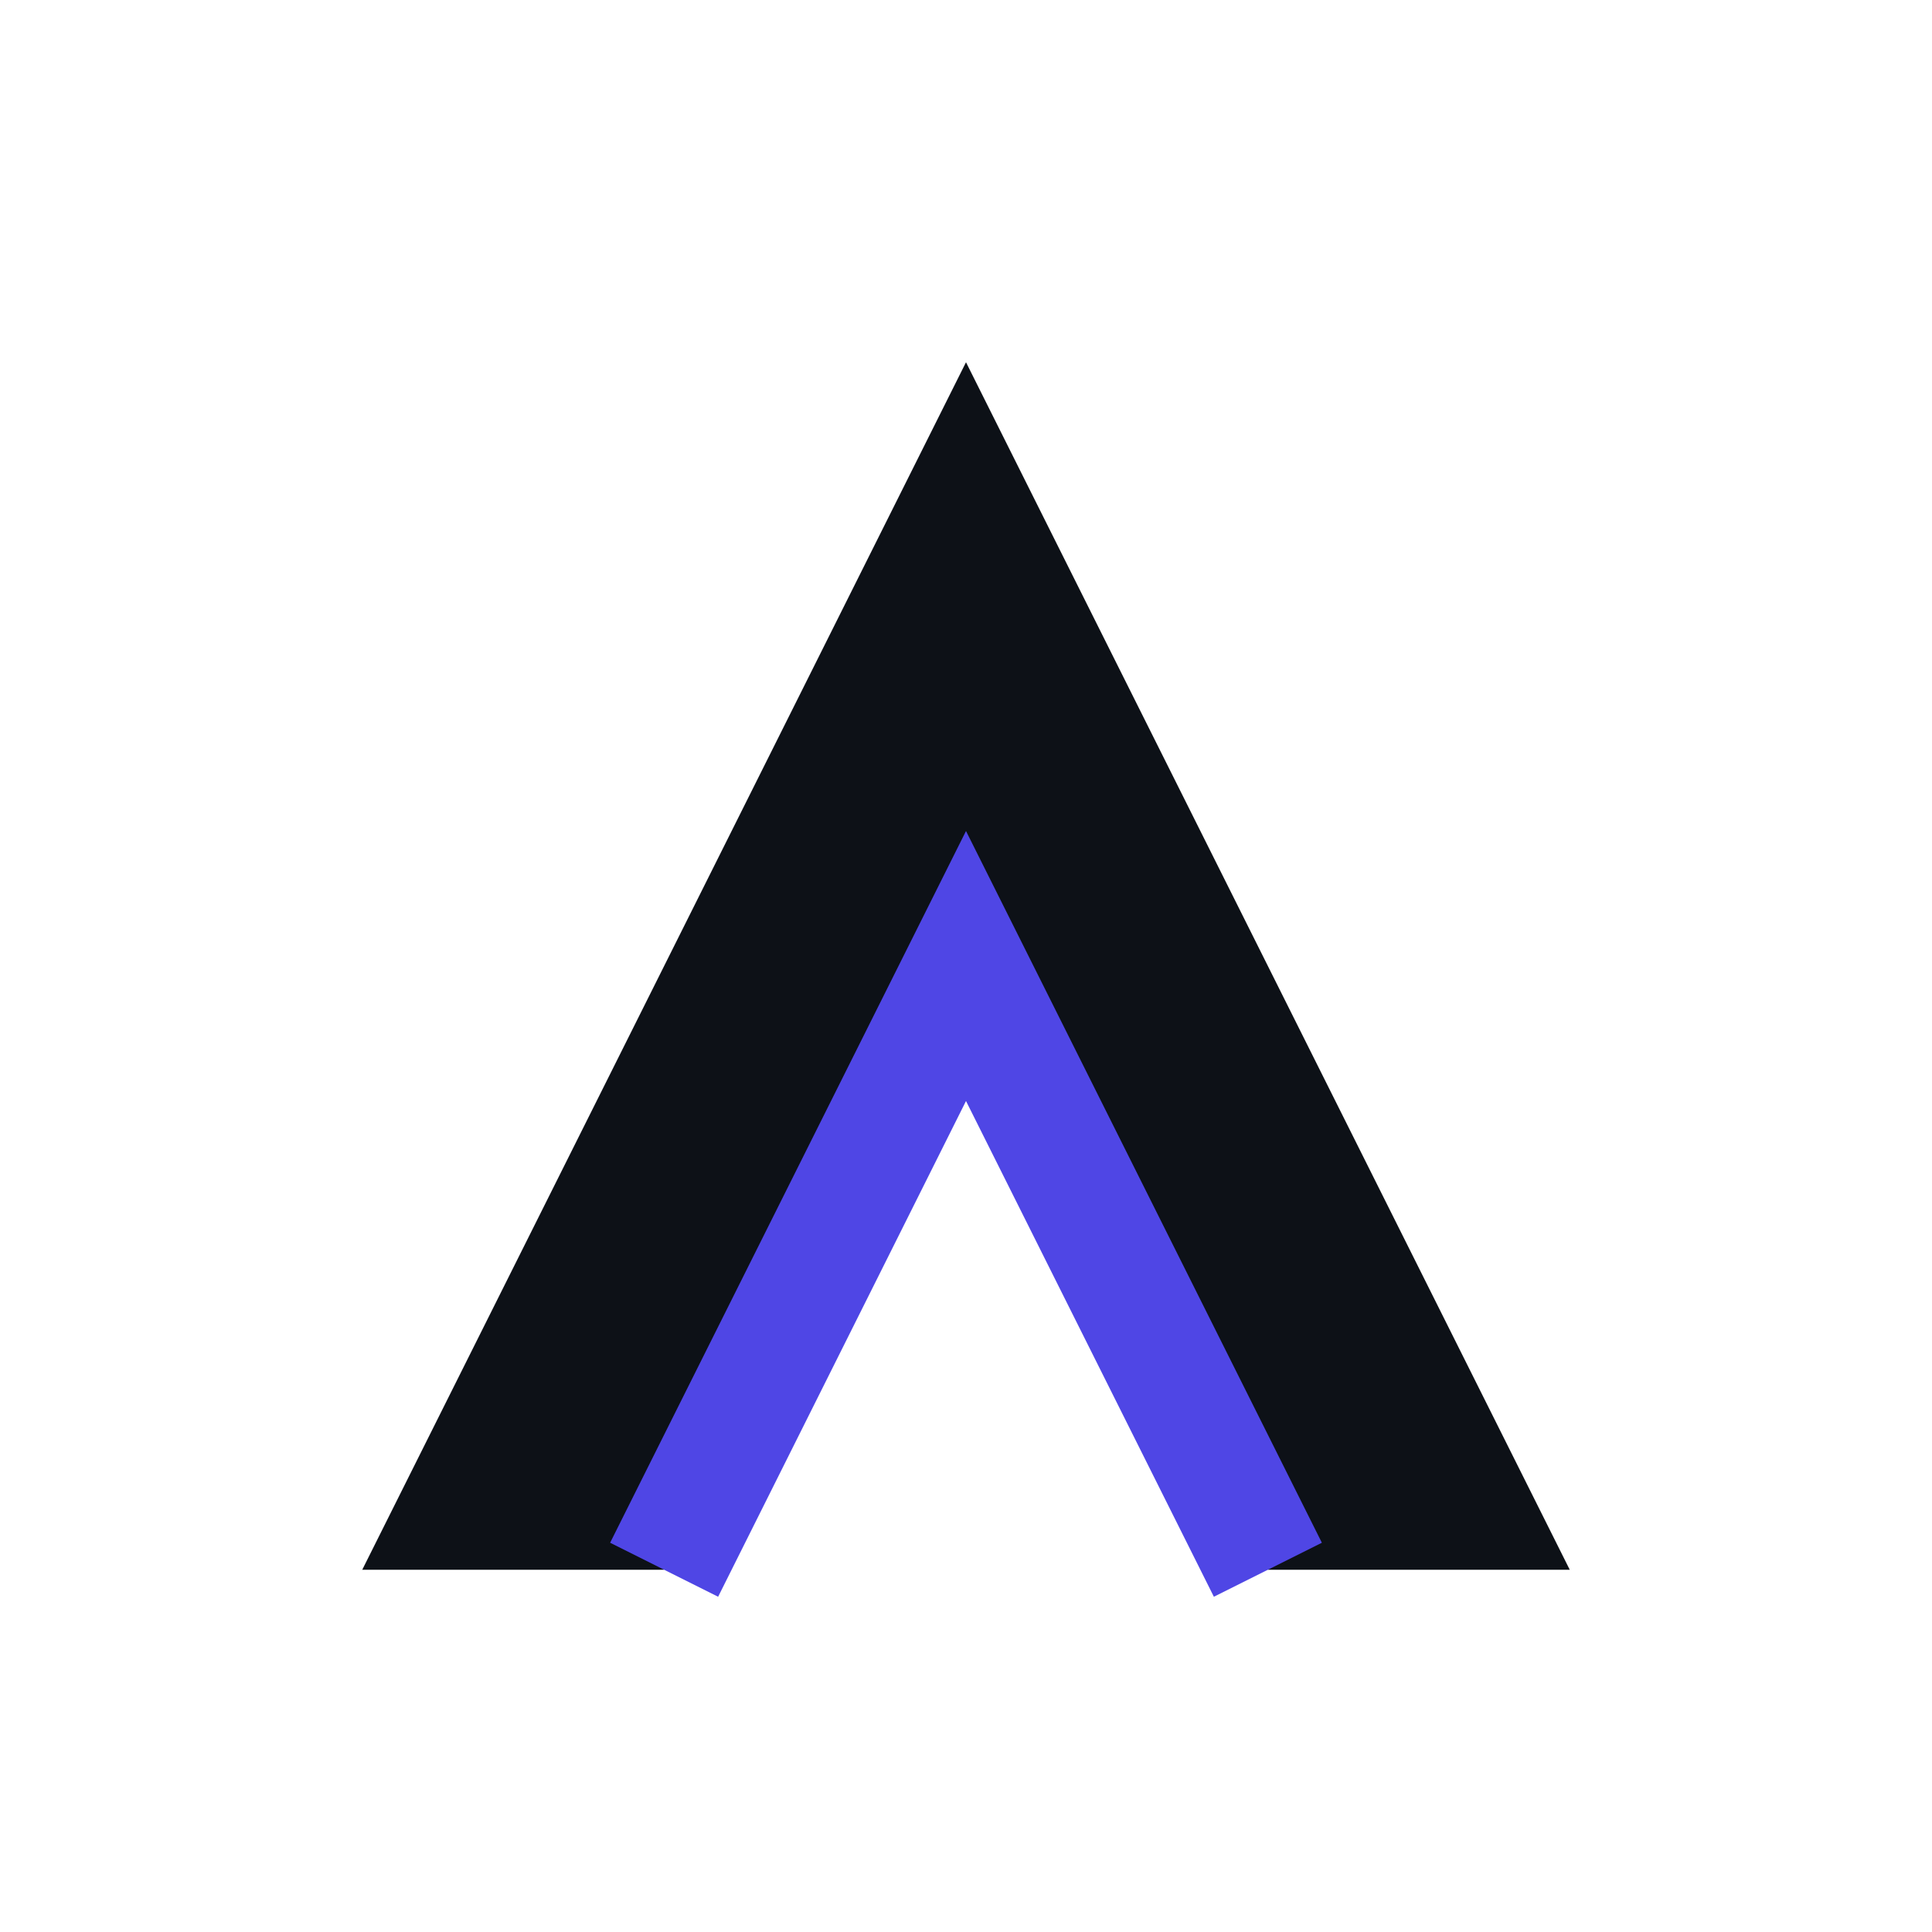 
<svg width="64" height="64" viewBox="0 0 64 64" fill="none" xmlns="http://www.w3.org/2000/svg">
<path d="M12 52L32 12L52 52L42 52L32 32L22 52L12 52Z" fill="#0D1117"/>
<path d="M22 52L32 32L42 52" stroke="#4F46E5" stroke-width="4"/>
</svg>
